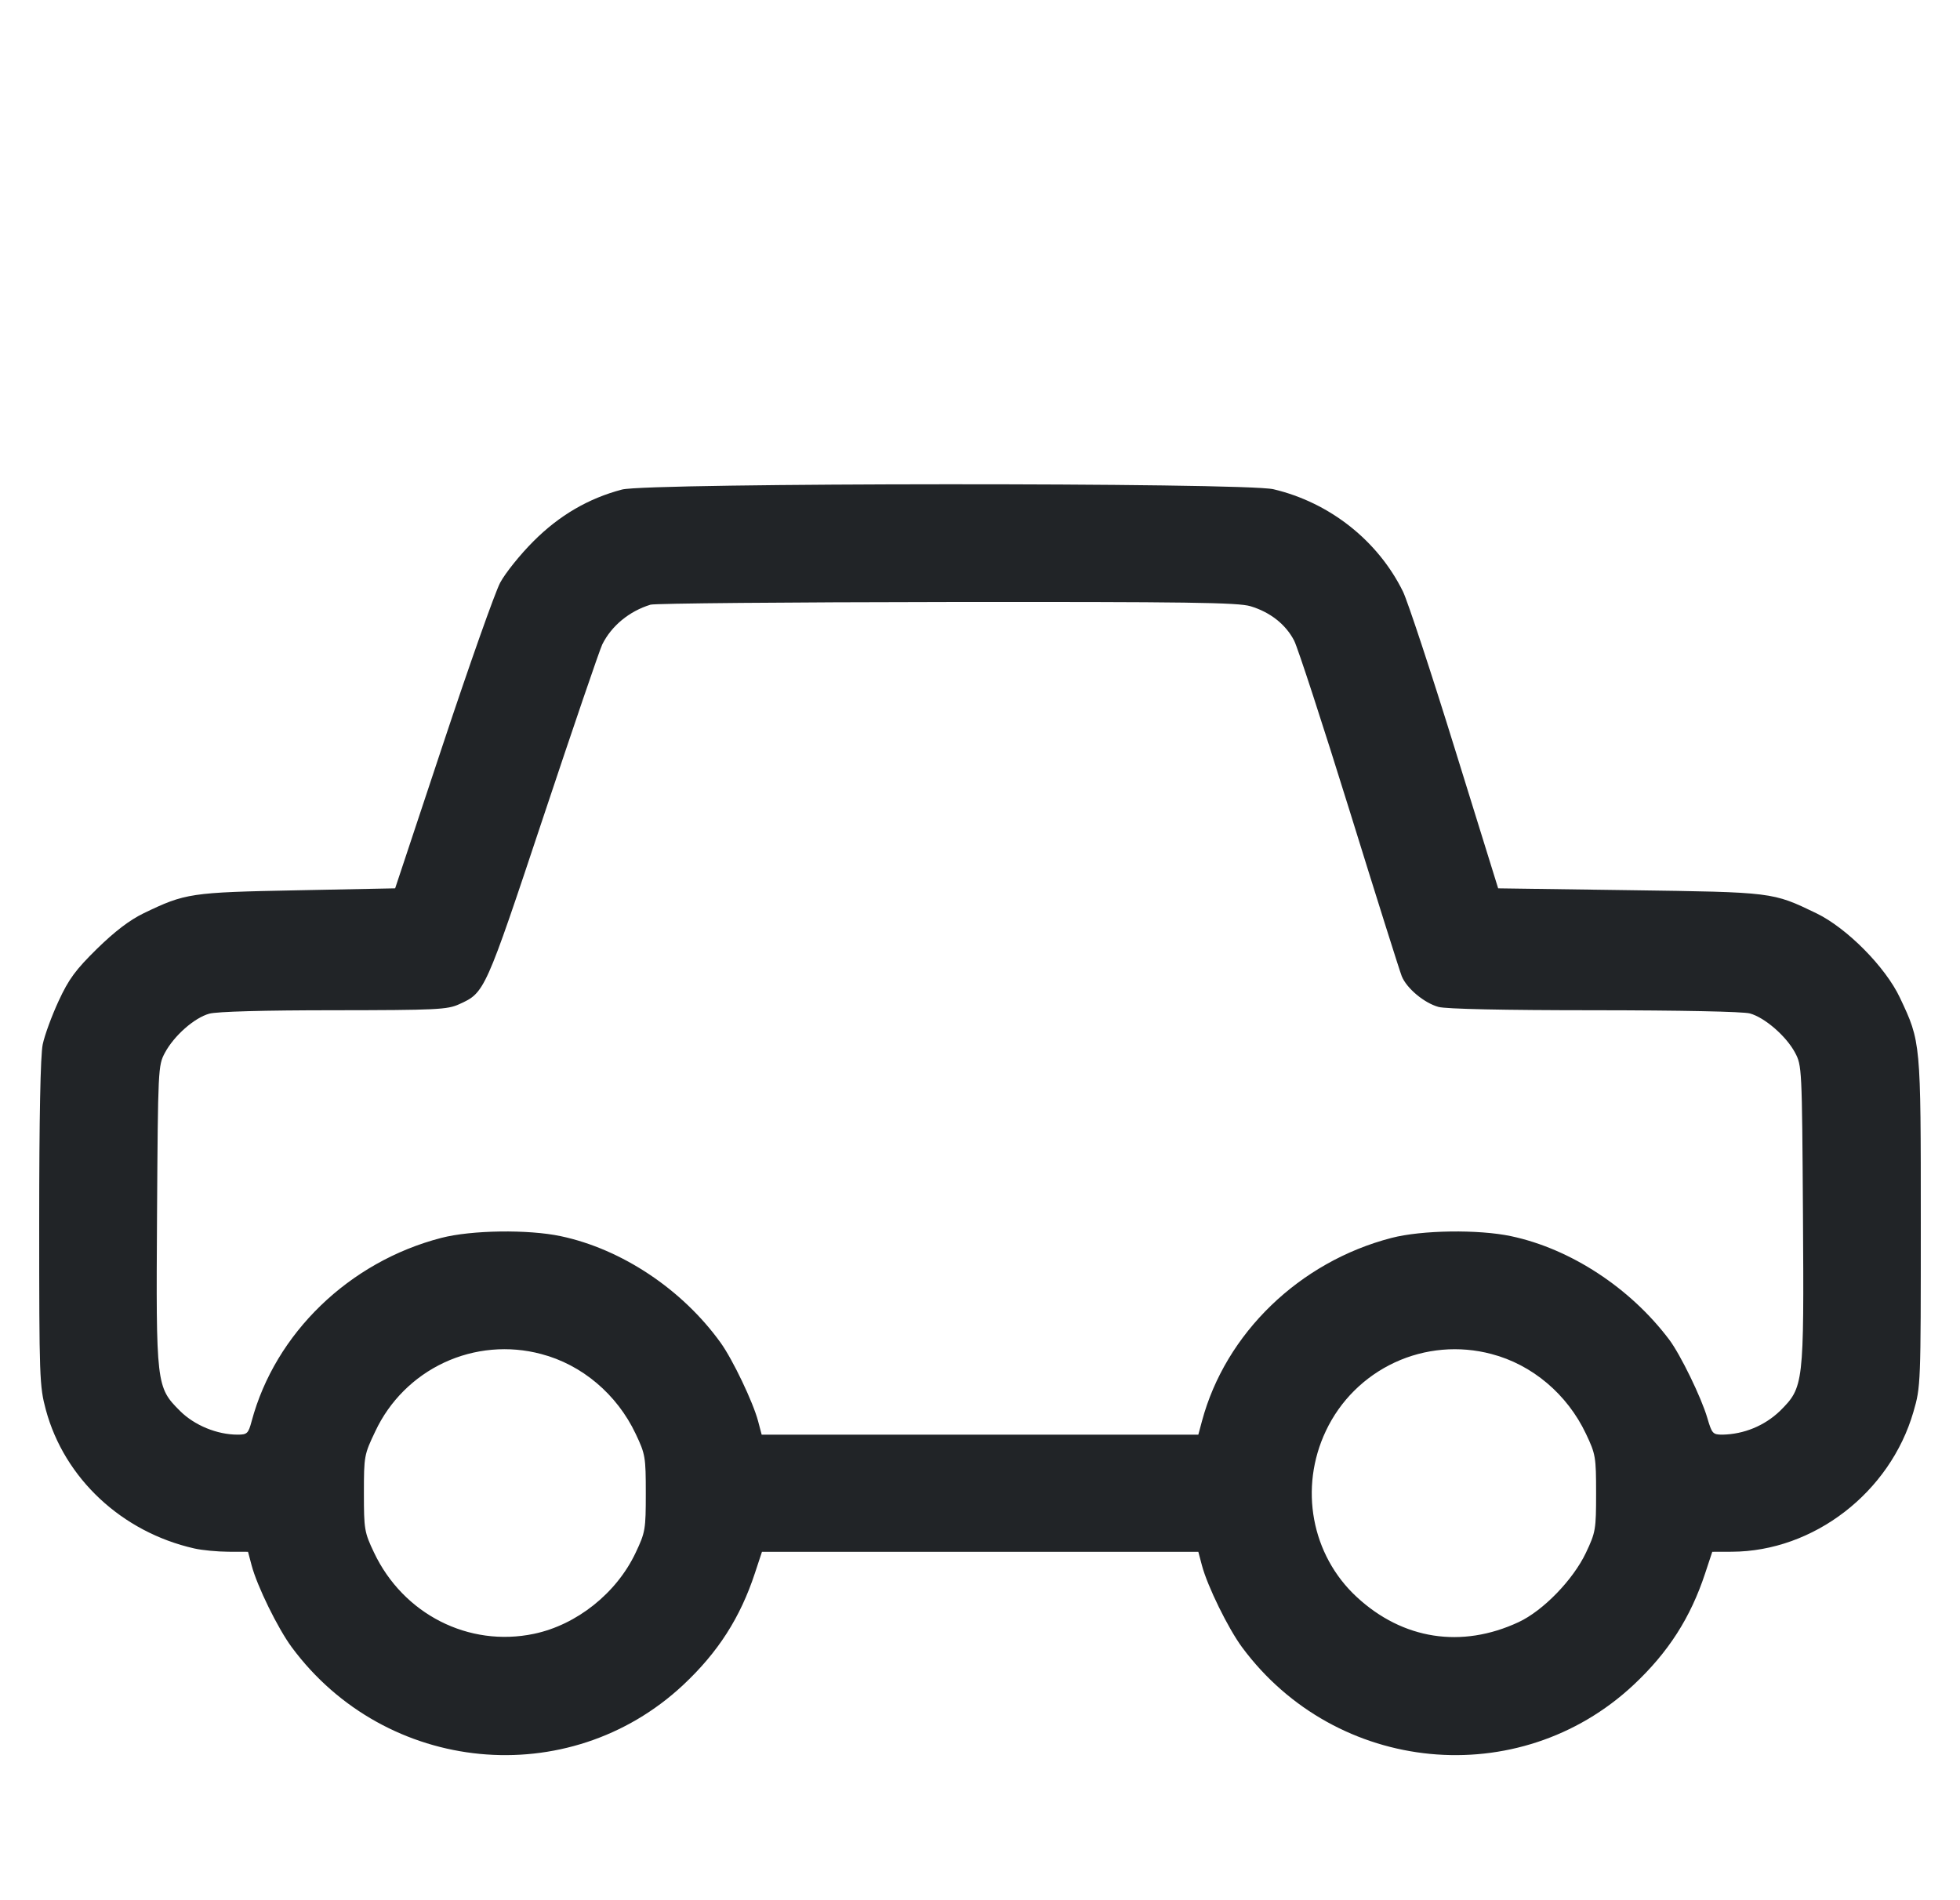 <svg width="33" height="32" viewBox="0 0 33 32" fill="none" xmlns="http://www.w3.org/2000/svg">
<g clip-path="url(#clip0_2395_1604)">
<path d="M10.473 8.244C9.909 8.392 9.417 8.679 8.983 9.114C8.759 9.337 8.507 9.652 8.421 9.813C8.335 9.975 7.902 11.199 7.459 12.533L6.653 14.96L5.003 14.993C3.205 15.028 3.122 15.041 2.42 15.379C2.183 15.494 1.935 15.683 1.634 15.977C1.271 16.334 1.159 16.486 0.987 16.857C0.872 17.105 0.751 17.434 0.719 17.589C0.681 17.774 0.66 18.814 0.66 20.599C0.66 23.204 0.665 23.345 0.772 23.742C1.084 24.898 2.053 25.802 3.273 26.077C3.405 26.107 3.663 26.131 3.845 26.132L4.176 26.133L4.236 26.36C4.329 26.712 4.678 27.423 4.912 27.74C6.497 29.881 9.575 30.178 11.503 28.375C12.09 27.825 12.463 27.243 12.71 26.493L12.829 26.133H20.176L20.236 26.36C20.329 26.712 20.678 27.423 20.912 27.74C22.497 29.881 25.575 30.178 27.503 28.375C28.09 27.825 28.463 27.243 28.71 26.493L28.829 26.133L29.158 26.132C30.535 26.127 31.823 25.135 32.216 23.776C32.339 23.353 32.34 23.318 32.34 20.592C32.34 17.541 32.341 17.548 31.989 16.803C31.745 16.284 31.095 15.628 30.58 15.379C29.841 15.023 29.86 15.025 27.436 14.991L25.224 14.96L24.495 12.611C24.095 11.318 23.701 10.127 23.622 9.963C23.201 9.106 22.387 8.462 21.441 8.239C20.955 8.124 10.912 8.129 10.473 8.244ZM21.054 10.209C21.387 10.309 21.649 10.516 21.79 10.79C21.852 10.913 22.272 12.201 22.723 13.653C23.173 15.105 23.568 16.359 23.601 16.44C23.683 16.643 23.977 16.89 24.219 16.957C24.346 16.992 25.319 17.013 26.847 17.013C28.284 17.014 29.351 17.035 29.463 17.067C29.713 17.136 30.074 17.449 30.222 17.726C30.338 17.943 30.34 17.983 30.356 20.445C30.374 23.323 30.37 23.36 29.969 23.761C29.708 24.011 29.362 24.153 29.001 24.16C28.838 24.16 28.823 24.143 28.746 23.88C28.645 23.534 28.293 22.811 28.104 22.56C27.448 21.688 26.442 21.03 25.443 20.818C24.892 20.701 23.936 20.715 23.429 20.847C21.88 21.248 20.633 22.453 20.237 23.933L20.176 24.16H12.824L12.764 23.933C12.679 23.612 12.336 22.894 12.133 22.612C11.488 21.715 10.47 21.036 9.443 20.818C8.892 20.701 7.936 20.715 7.429 20.847C5.88 21.248 4.633 22.453 4.237 23.933C4.181 24.141 4.162 24.16 4.001 24.16C3.654 24.16 3.274 24.003 3.031 23.761C2.63 23.36 2.626 23.323 2.644 20.445C2.66 17.996 2.662 17.943 2.776 17.73C2.931 17.441 3.271 17.141 3.523 17.071C3.649 17.035 4.453 17.013 5.62 17.013C7.351 17.011 7.532 17.003 7.732 16.911C8.163 16.716 8.165 16.711 9.147 13.761C9.65 12.25 10.097 10.941 10.14 10.853C10.296 10.539 10.594 10.293 10.953 10.183C11.027 10.161 13.273 10.141 15.945 10.138C19.991 10.134 20.845 10.146 21.054 10.209ZM9.111 22.802C9.795 22.98 10.387 23.479 10.702 24.145C10.866 24.49 10.873 24.537 10.873 25.147C10.873 25.757 10.866 25.803 10.701 26.151C10.38 26.829 9.711 27.363 8.991 27.514C7.892 27.745 6.789 27.184 6.297 26.145C6.135 25.804 6.127 25.755 6.127 25.147C6.127 24.521 6.131 24.497 6.319 24.104C6.558 23.594 6.969 23.184 7.479 22.946C7.99 22.708 8.567 22.657 9.111 22.802ZM25.111 22.802C25.796 22.98 26.387 23.479 26.702 24.145C26.866 24.49 26.873 24.537 26.873 25.147C26.873 25.757 26.866 25.803 26.701 26.151C26.485 26.605 25.982 27.125 25.567 27.318C24.607 27.765 23.617 27.611 22.843 26.894C22.079 26.187 21.869 25.054 22.324 24.096C22.564 23.588 22.974 23.181 23.484 22.944C23.993 22.708 24.569 22.658 25.111 22.802Z" fill="#212427"/>
</g>
<defs>
<clipPath id="clip0_2395_1604">
<rect width="32" height="32" fill="white" transform="translate(0.5)"/>
</clipPath>
</defs>
</svg>
